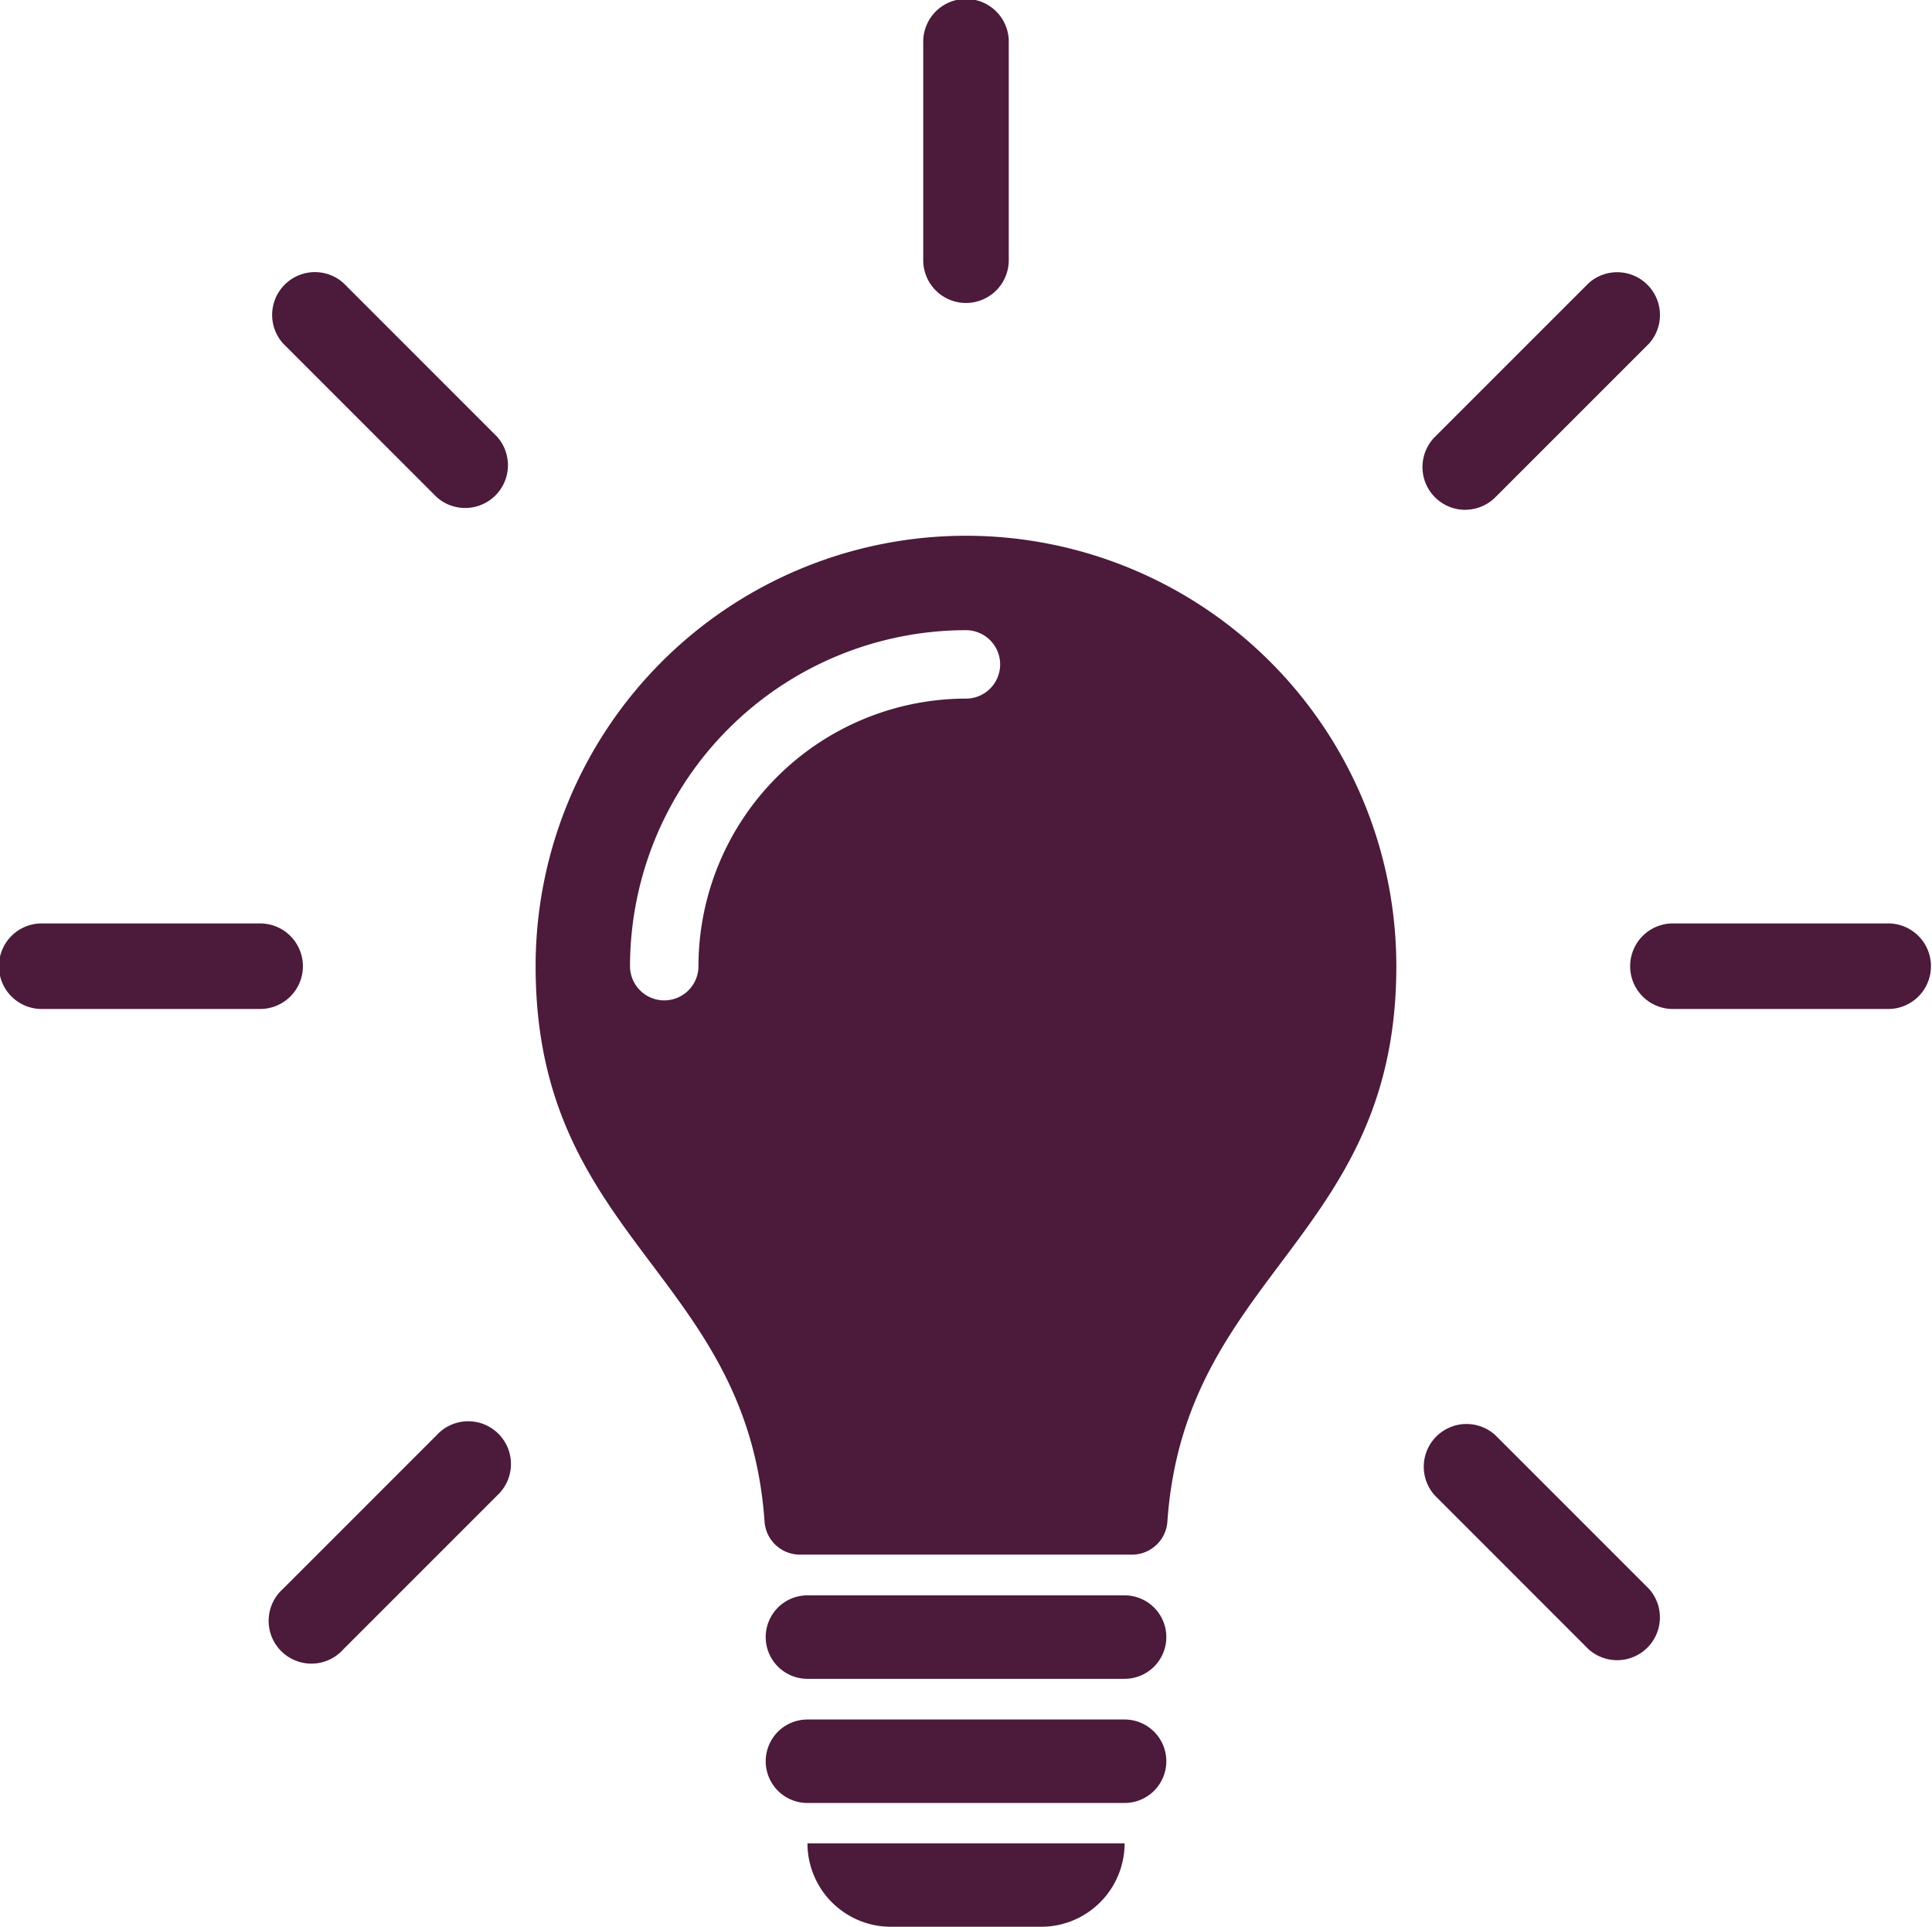 <svg xmlns="http://www.w3.org/2000/svg" xmlns:xlink="http://www.w3.org/1999/xlink" width="73.573" height="73.358" viewBox="0 0 73.573 73.358">
  <defs>
    <clipPath id="clip-path">
      <rect id="Rectangle_1168" data-name="Rectangle 1168" width="73.573" height="73.358" fill="#4c1a3a"/>
    </clipPath>
  </defs>
  <g id="Group_1012" data-name="Group 1012" transform="translate(0 -0.004)">
    <g id="Group_1011" data-name="Group 1011" transform="translate(0 0.004)" clip-path="url(#clip-path)">
      <path id="Path_2774" data-name="Path 2774" d="M1083.729,1067.343a16.389,16.389,0,0,0-16.389,16.389c0,10.41,8.057,11.692,8.718,21.145a1.351,1.351,0,0,0,1.346,1.258h12.649a1.351,1.351,0,0,0,1.346-1.258c.661-9.456,8.718-10.78,8.718-21.145a16.389,16.389,0,0,0-16.389-16.389m0,6.2a10.2,10.2,0,0,0-10.187,10.187,1.3,1.3,0,0,1-2.606,0,12.807,12.807,0,0,1,12.792-12.792,1.3,1.3,0,1,1,0,2.606" transform="translate(-1046.943 -1046.945)" fill="#4c1a3a"/>
      <path id="Path_2775" data-name="Path 2775" d="M1539.427,3178.271h-12.078a1.589,1.589,0,0,0-1.589,1.589h0a1.589,1.589,0,0,0,1.589,1.589h12.078a1.589,1.589,0,0,0,1.589-1.589h0a1.589,1.589,0,0,0-1.589-1.589" transform="translate(-1496.601 -3117.531)" fill="#4c1a3a"/>
      <path id="Path_2776" data-name="Path 2776" d="M1539.427,3425.66h-12.078a1.589,1.589,0,0,0-1.589,1.589h0a1.589,1.589,0,0,0,1.589,1.589h12.078a1.589,1.589,0,0,0,1.589-1.589h0a1.589,1.589,0,0,0-1.589-1.589" transform="translate(-1496.601 -3360.193)" fill="#4c1a3a"/>
      <path id="Path_2777" data-name="Path 2777" d="M1612.077,3675.419h5.722a3.178,3.178,0,0,0,3.178-3.178H1608.9a3.178,3.178,0,0,0,3.178,3.178" transform="translate(-1578.151 -3602.061)" fill="#4c1a3a"/>
      <path id="Path_2778" data-name="Path 2778" d="M3256.121,1839.679h-8.278a1.629,1.629,0,0,0,0,3.257h8.278a1.629,1.629,0,0,0,0-3.257" transform="translate(-3184.176 -1804.521)" fill="#4c1a3a"/>
      <path id="Path_2779" data-name="Path 2779" d="M2835.876,547.947a1.624,1.624,0,0,0,1.152-.477l5.854-5.853a1.629,1.629,0,0,0-2.3-2.3l-5.854,5.853a1.629,1.629,0,0,0,1.152,2.78" transform="translate(-2780.082 -528.539)" fill="#4c1a3a"/>
      <path id="Path_2780" data-name="Path 2780" d="M1841.305,11.539a1.629,1.629,0,0,0,1.629-1.629V1.633a1.629,1.629,0,1,0-3.257,0V9.91a1.628,1.628,0,0,0,1.628,1.629" transform="translate(-1804.519 -0.004)" fill="#4c1a3a"/>
      <path id="Path_2781" data-name="Path 2781" d="M541.609,539.308a1.629,1.629,0,0,0-2.3,2.3l5.853,5.853a1.629,1.629,0,0,0,2.3-2.3Z" transform="translate(-528.532 -528.534)" fill="#4c1a3a"/>
      <path id="Path_2782" data-name="Path 2782" d="M11.535,1841.307a1.629,1.629,0,0,0-1.629-1.629H1.629a1.629,1.629,0,1,0,0,3.257H9.906a1.628,1.628,0,0,0,1.629-1.628" transform="translate(0 -1804.52)" fill="#4c1a3a"/>
      <path id="Path_2783" data-name="Path 2783" d="M545.16,2834.731l-5.853,5.853a1.629,1.629,0,1,0,2.3,2.3l5.853-5.853a1.628,1.628,0,1,0-2.3-2.3" transform="translate(-528.532 -2780.089)" fill="#4c1a3a"/>
      <path id="Path_2784" data-name="Path 2784" d="M2837.028,2834.731a1.628,1.628,0,0,0-2.3,2.3l5.853,5.853a1.629,1.629,0,0,0,2.3-2.3Z" transform="translate(-2780.083 -2780.089)" fill="#4c1a3a"/>
    </g>
  </g>
</svg>
